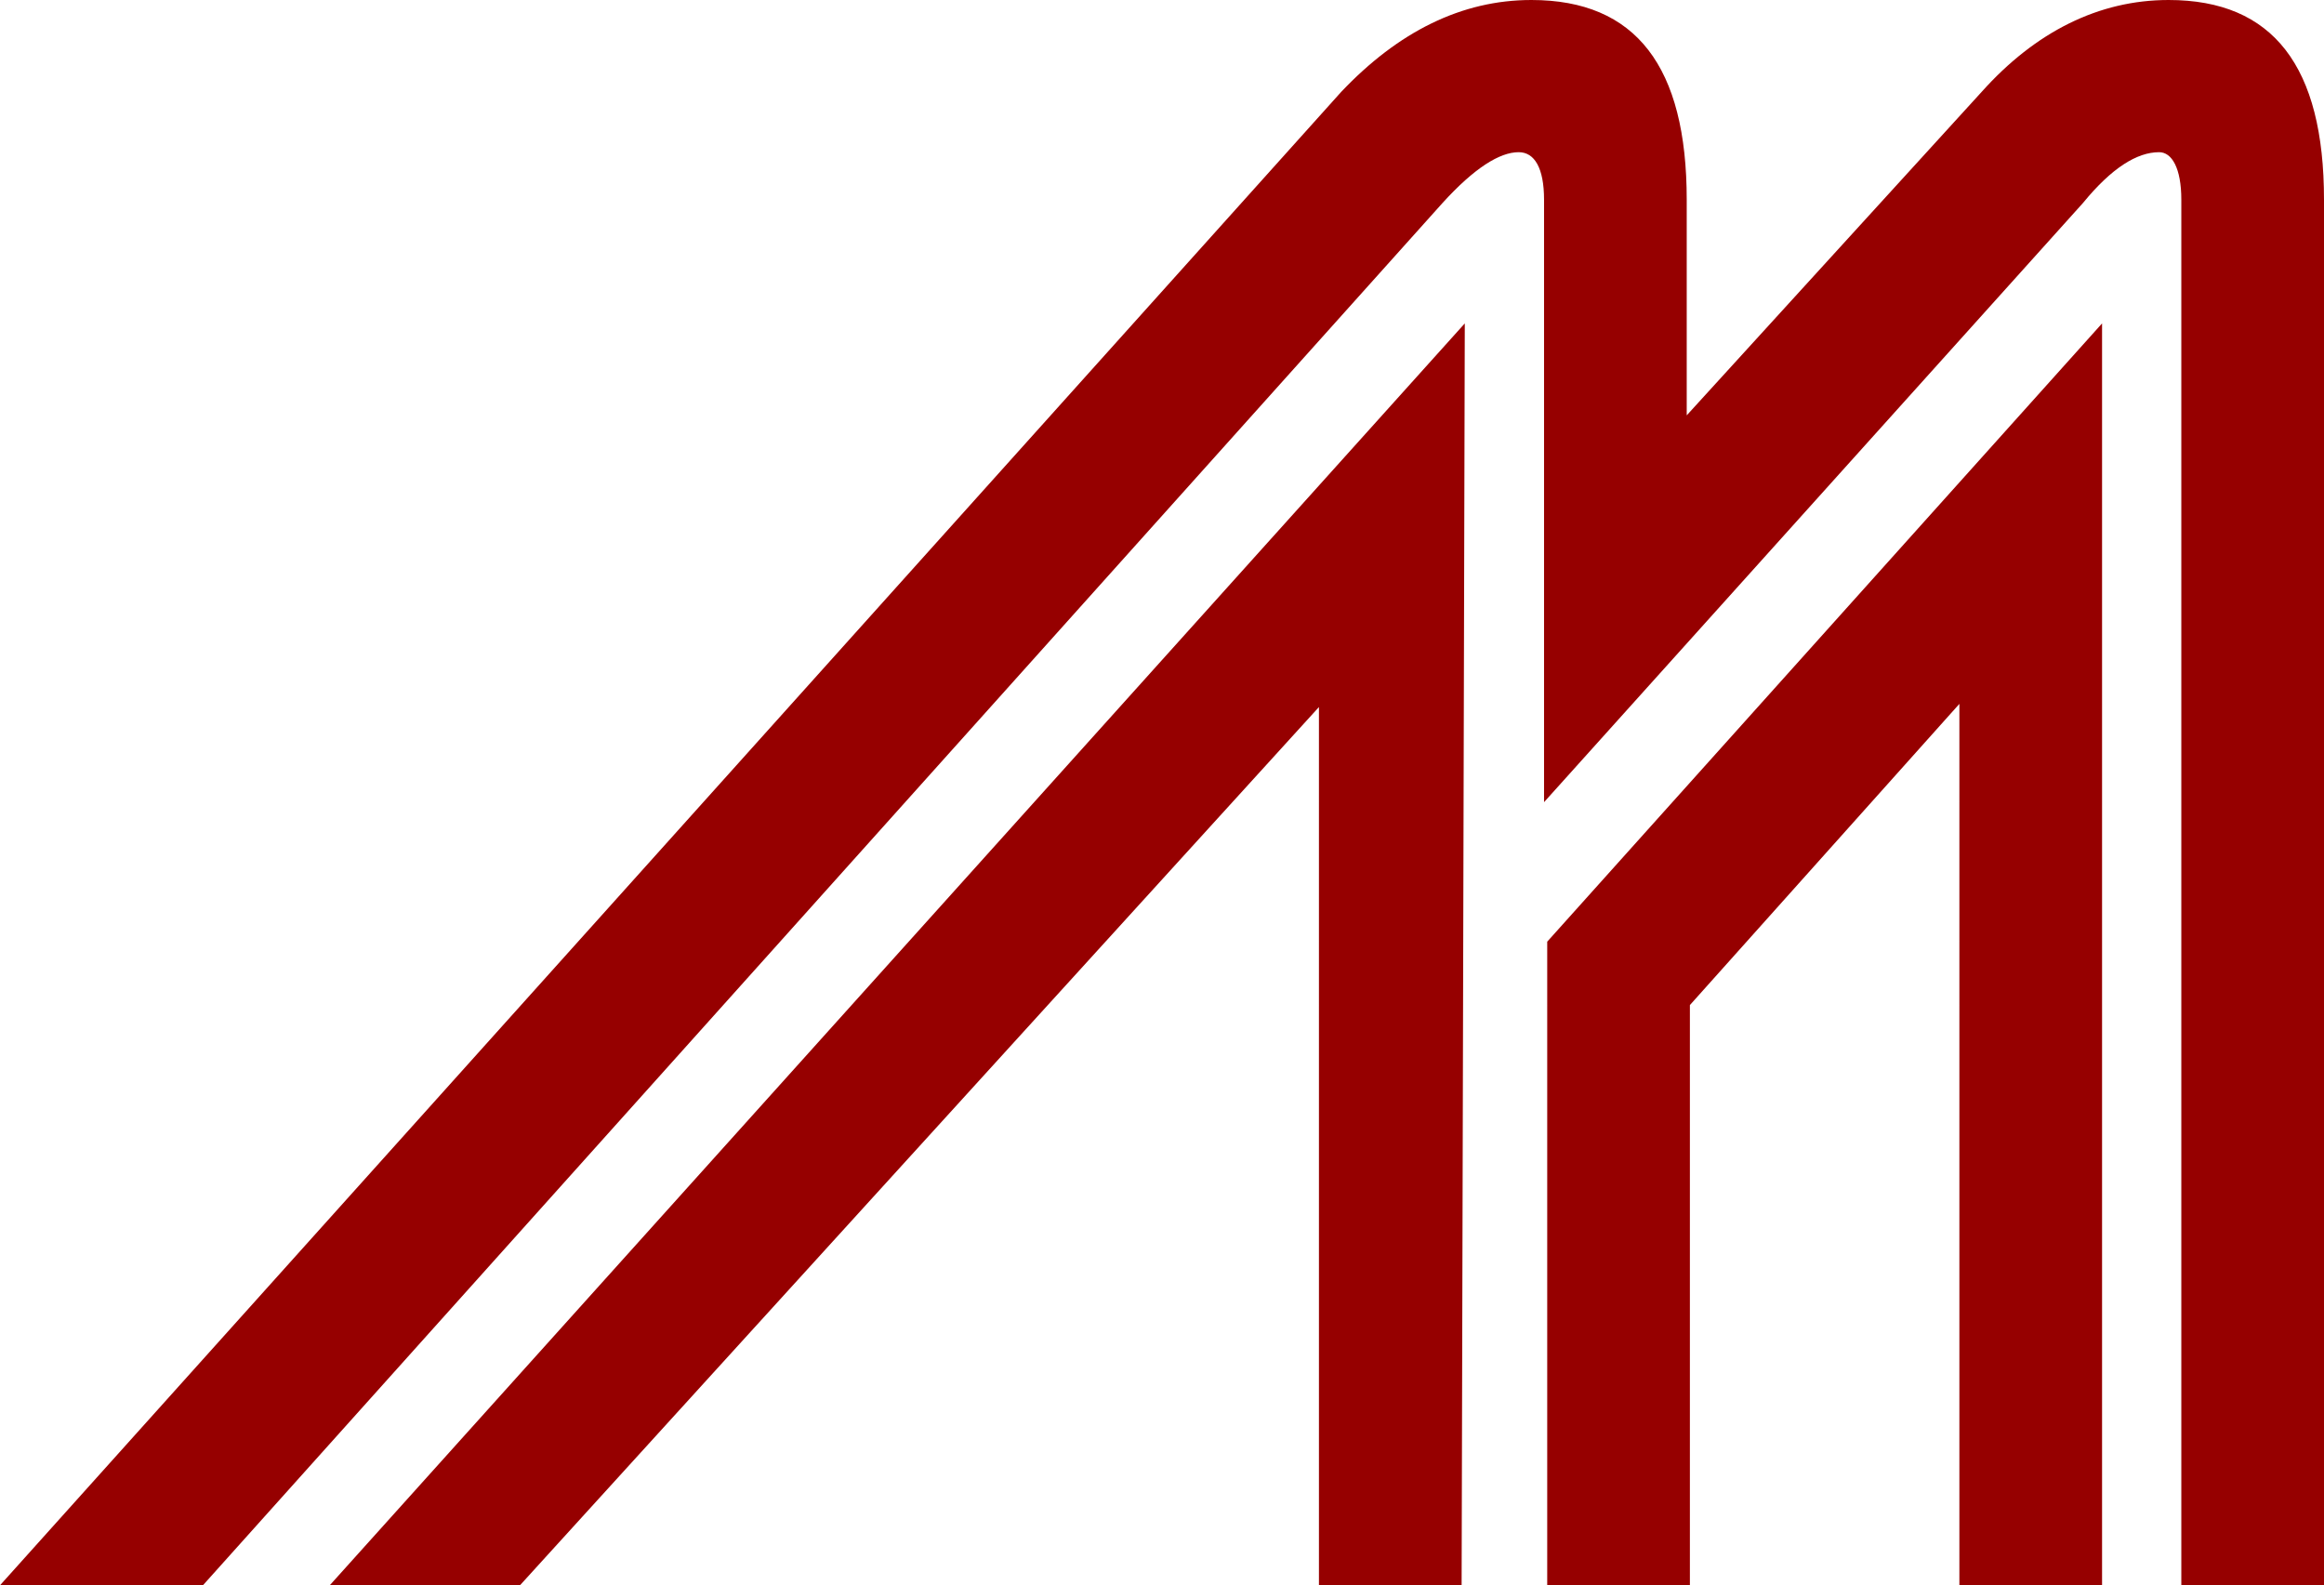 <svg xmlns="http://www.w3.org/2000/svg" xml:space="preserve" id="Layer_1" x="0" y="0" style="enable-background:new 0 0 73.3 50" version="1.1" viewBox="0 0 73.3 50"><style type="text/css">.st0{fill:#960000}</style><path d="M62.5 2.9C64.2 1 66.2 0 68.4 0c3.3 0 4.9 2.1 4.9 6.3V50h-4.5V6.3c0-1-.3-1.5-.7-1.5-.7 0-1.5.5-2.4 1.6l-17 18.9v-19c0-1-.3-1.5-.8-1.5-.6 0-1.4.5-2.4 1.6L6.4 50H0L42.3 2.9C44.1 1 46.1 0 48.3 0c3.3 0 4.9 2.1 4.9 6.3v6.8l9.3-10.2zM46.1 50h-4.5V22.3L16.4 50h-6l35.8-39.8-.1 39.8zm20.2 0h-4.5V22.2l-8.5 9.5V50h-4.5V29.7l17.5-19.5V50z" class="st0"/></svg>